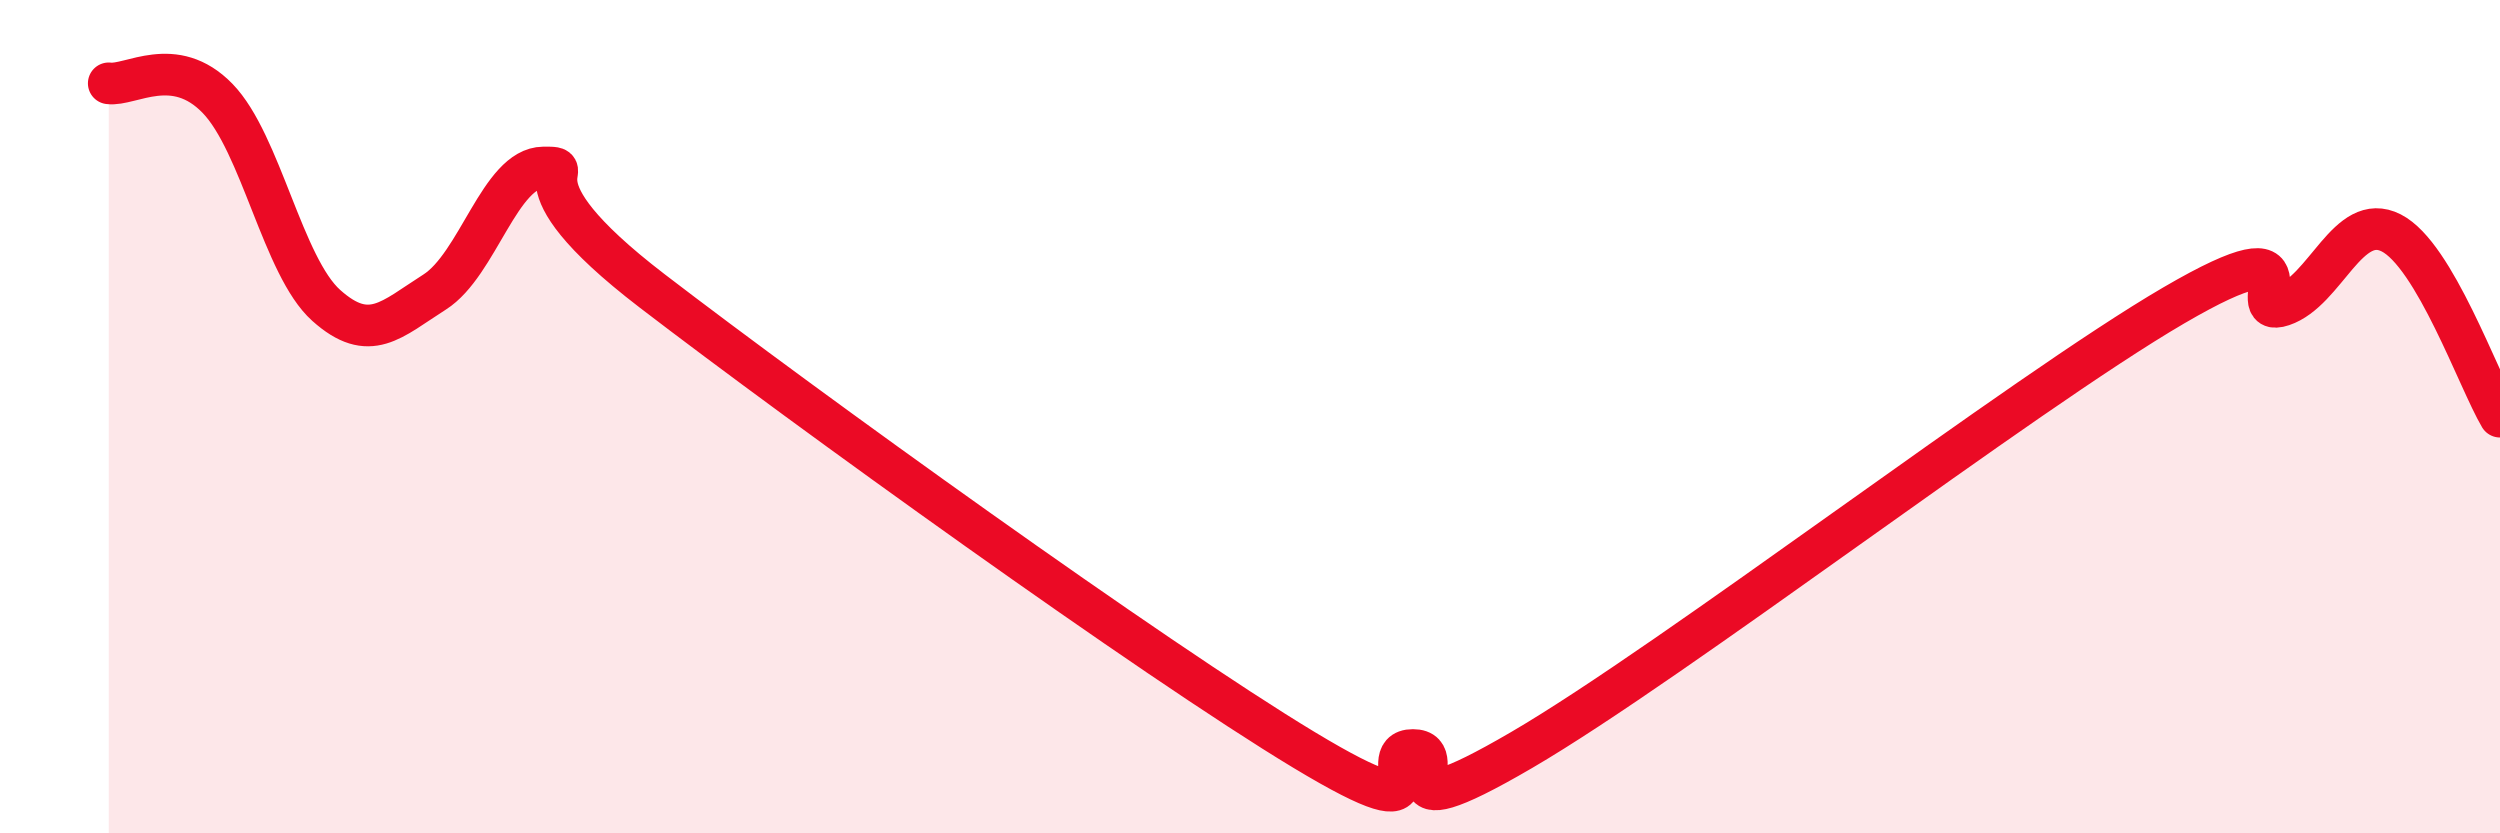 
    <svg width="60" height="20" viewBox="0 0 60 20" xmlns="http://www.w3.org/2000/svg">
      <path
        d="M 2.61,2 C 3.13,2.07 4.18,1.29 5.22,2.36 C 6.26,3.43 6.79,6.4 7.83,7.33 C 8.87,8.26 9.39,7.67 10.43,7.01 C 11.47,6.35 12,4.03 13.04,4.02 C 14.08,4.01 12,4.18 15.65,6.98 C 19.3,9.78 27.65,15.8 31.3,18 C 34.95,20.2 32.87,18 33.91,18 C 34.95,18 32.87,20.13 36.52,18 C 40.17,15.87 48.52,9.46 52.17,7.33 C 55.82,5.2 53.74,7.68 54.78,7.33 C 55.82,6.98 56.35,5.06 57.39,5.59 C 58.43,6.12 59.48,9.12 60,10L60 20L2.61 20Z"
        fill="#EB0A25"
        opacity="0.1"
        stroke-linecap="round"
        stroke-linejoin="round"
      />
      <path
        d="M 2.61,2 C 3.13,2.07 4.18,1.29 5.22,2.36 C 6.26,3.43 6.79,6.4 7.83,7.33 C 8.87,8.26 9.39,7.67 10.43,7.01 C 11.47,6.35 12,4.03 13.04,4.02 C 14.08,4.01 12,4.18 15.65,6.98 C 19.3,9.78 27.65,15.8 31.3,18 C 34.95,20.2 32.87,18 33.91,18 C 34.95,18 32.87,20.13 36.52,18 C 40.17,15.87 48.52,9.46 52.17,7.33 C 55.82,5.2 53.74,7.68 54.78,7.33 C 55.82,6.98 56.35,5.06 57.39,5.59 C 58.43,6.12 59.48,9.12 60,10"
        stroke="#EB0A25"
        stroke-width="1"
        fill="none"
        stroke-linecap="round"
        stroke-linejoin="round"
      />
    </svg>
  